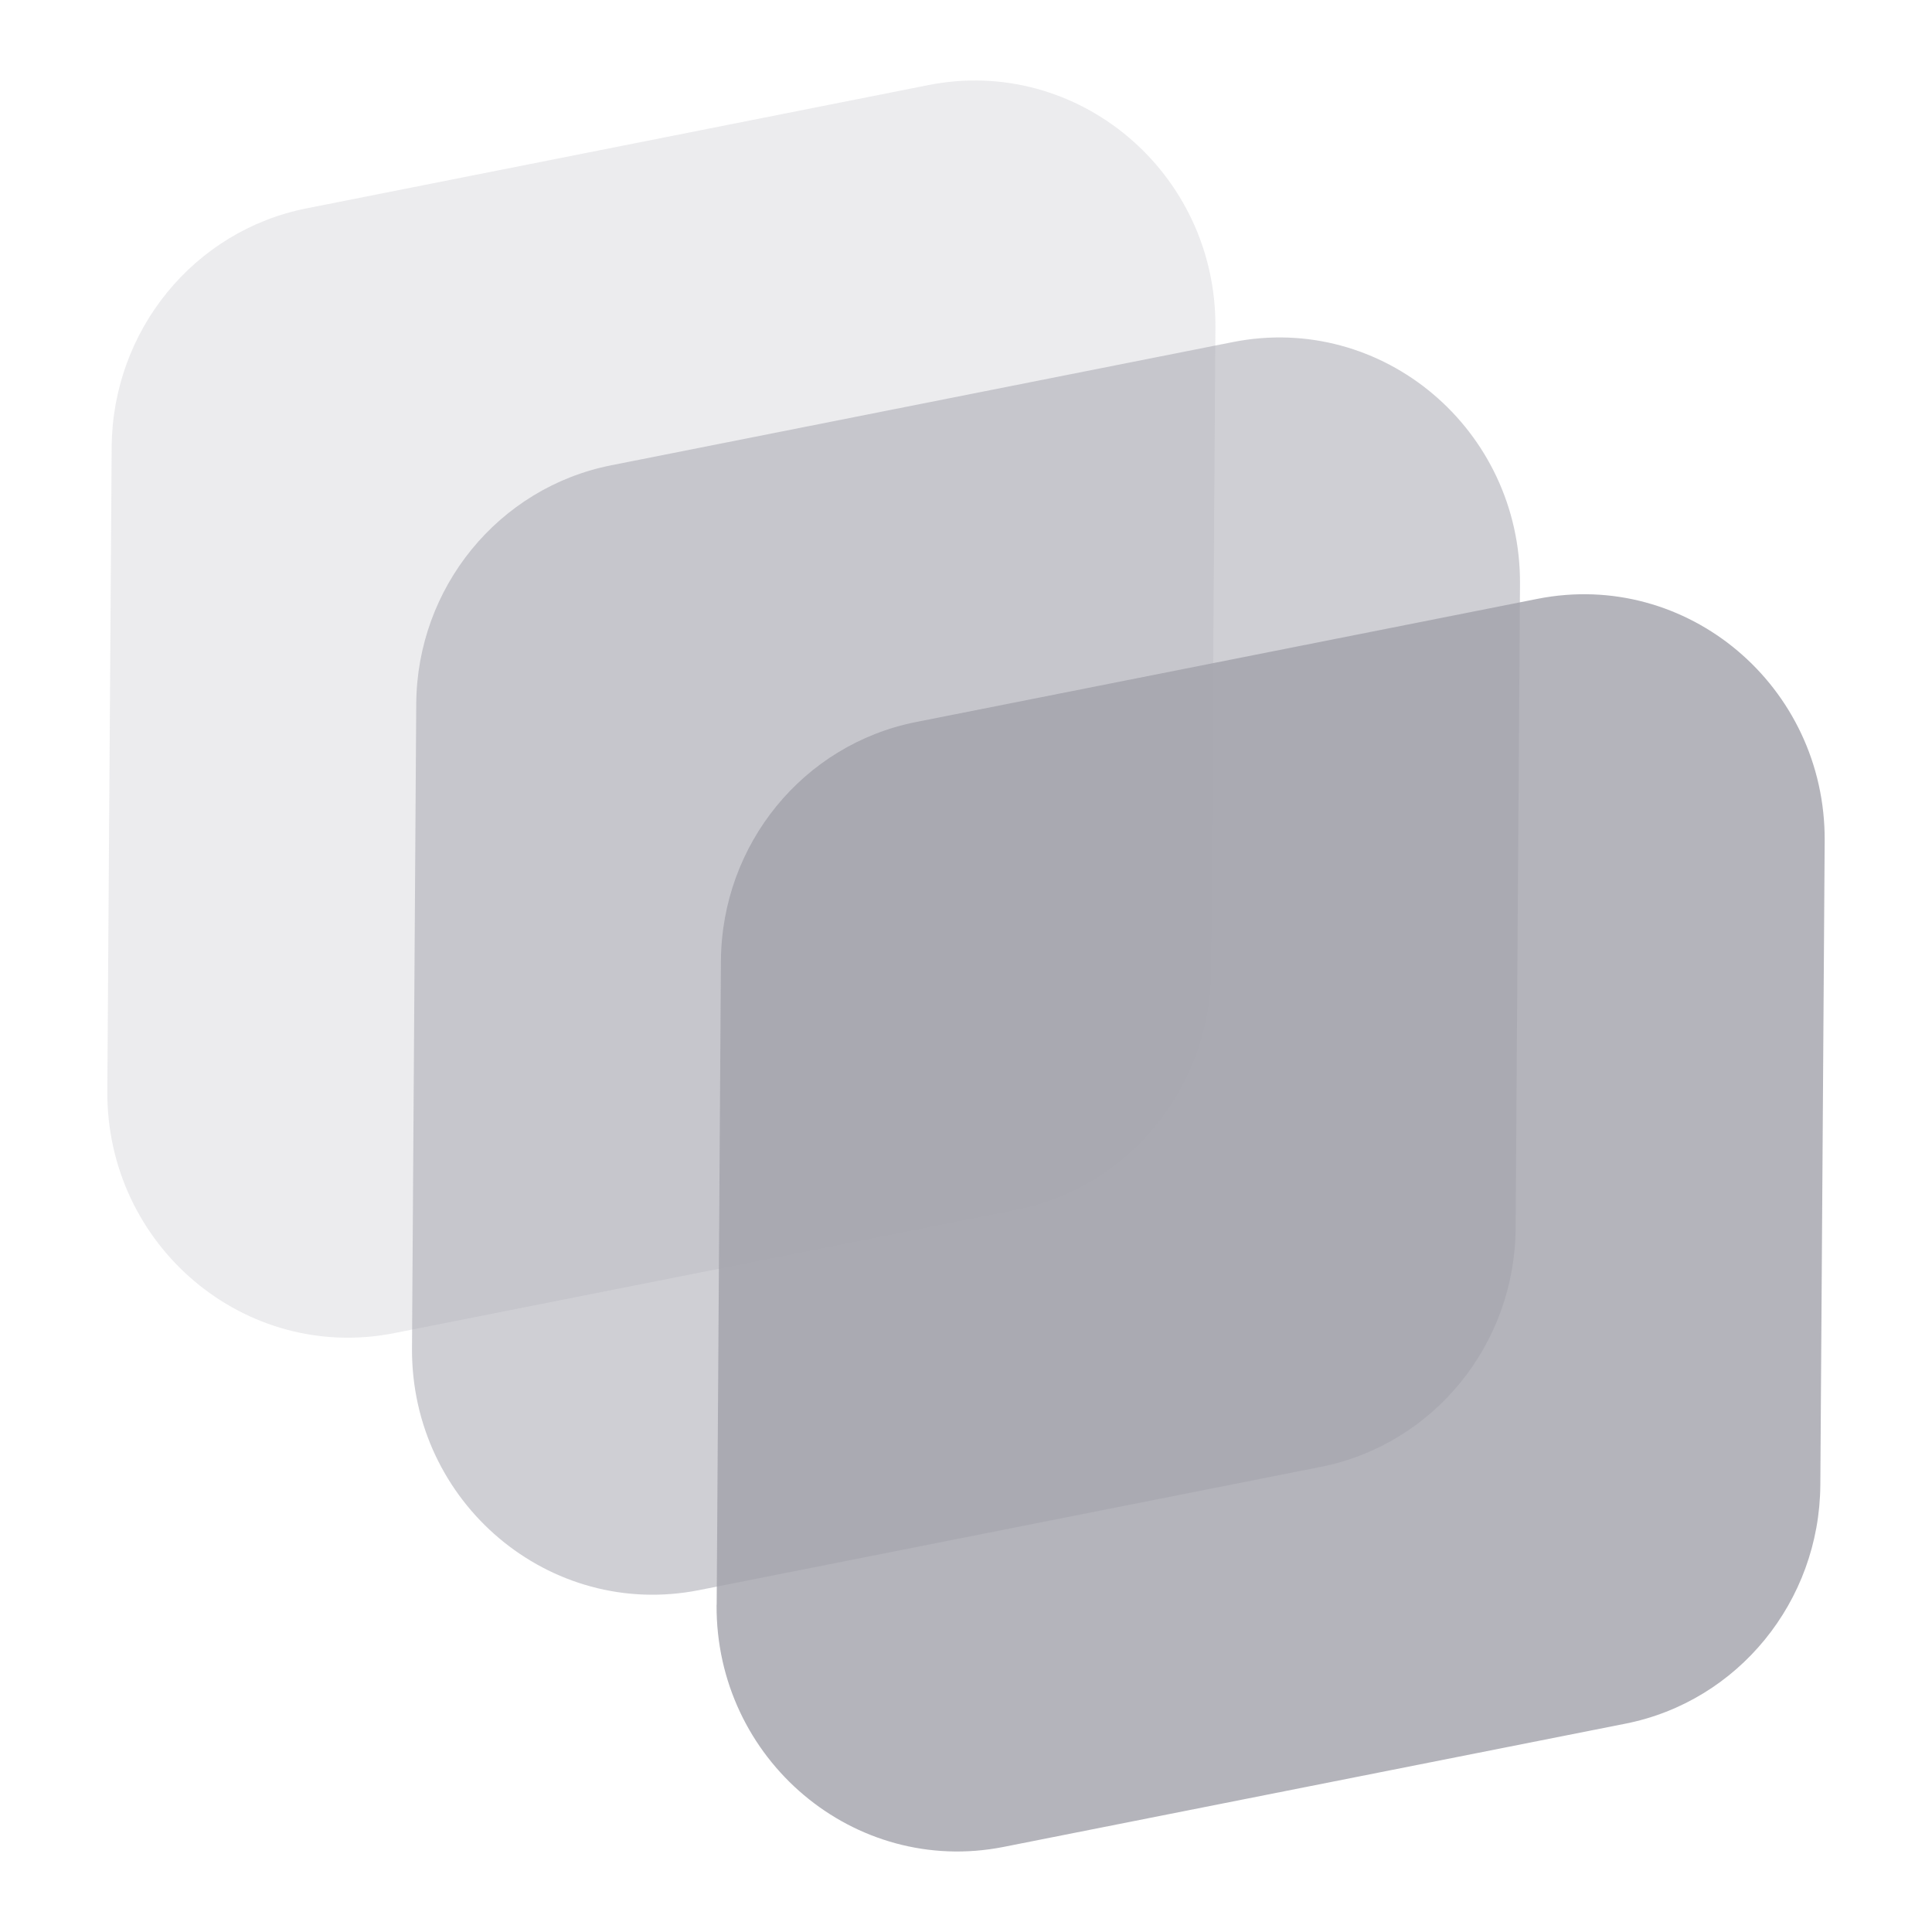 <svg width="20" height="20" viewBox="0 0 20 20" fill="none" xmlns="http://www.w3.org/2000/svg">
<g id="Layers">
<path id="Vector" d="M1.111 11.294L1.156 4.629C1.164 3.422 2.007 2.388 3.173 2.157L9.61 0.881C11.156 0.574 12.592 1.785 12.582 3.387L12.538 10.053C12.529 11.259 11.685 12.293 10.52 12.524L4.083 13.8C2.536 14.107 1.101 12.897 1.111 11.294Z" fill="#A1A1AA" fill-opacity="0.2"/>
<path id="Vector_2" d="M4.265 13.954L4.309 7.287C4.316 6.082 5.161 5.048 6.326 4.817L12.763 3.541C14.31 3.234 15.745 4.444 15.735 6.047L15.69 12.713C15.683 13.92 14.839 14.954 13.674 15.185L7.236 16.461C5.69 16.767 4.254 15.557 4.265 13.955L4.265 13.954Z" fill="#A1A1AA" fill-opacity="0.5"/>
<path id="Vector_3" d="M7.419 16.613L7.463 9.947C7.471 8.74 8.315 7.707 9.48 7.475L15.917 6.199C17.464 5.893 18.899 7.103 18.889 8.705L18.844 15.372C18.836 16.578 17.992 17.612 16.828 17.843L10.39 19.119C8.844 19.425 7.408 18.215 7.418 16.613L7.419 16.613Z" fill="#A1A1AA" fill-opacity="0.8"/>
</g>
</svg>
